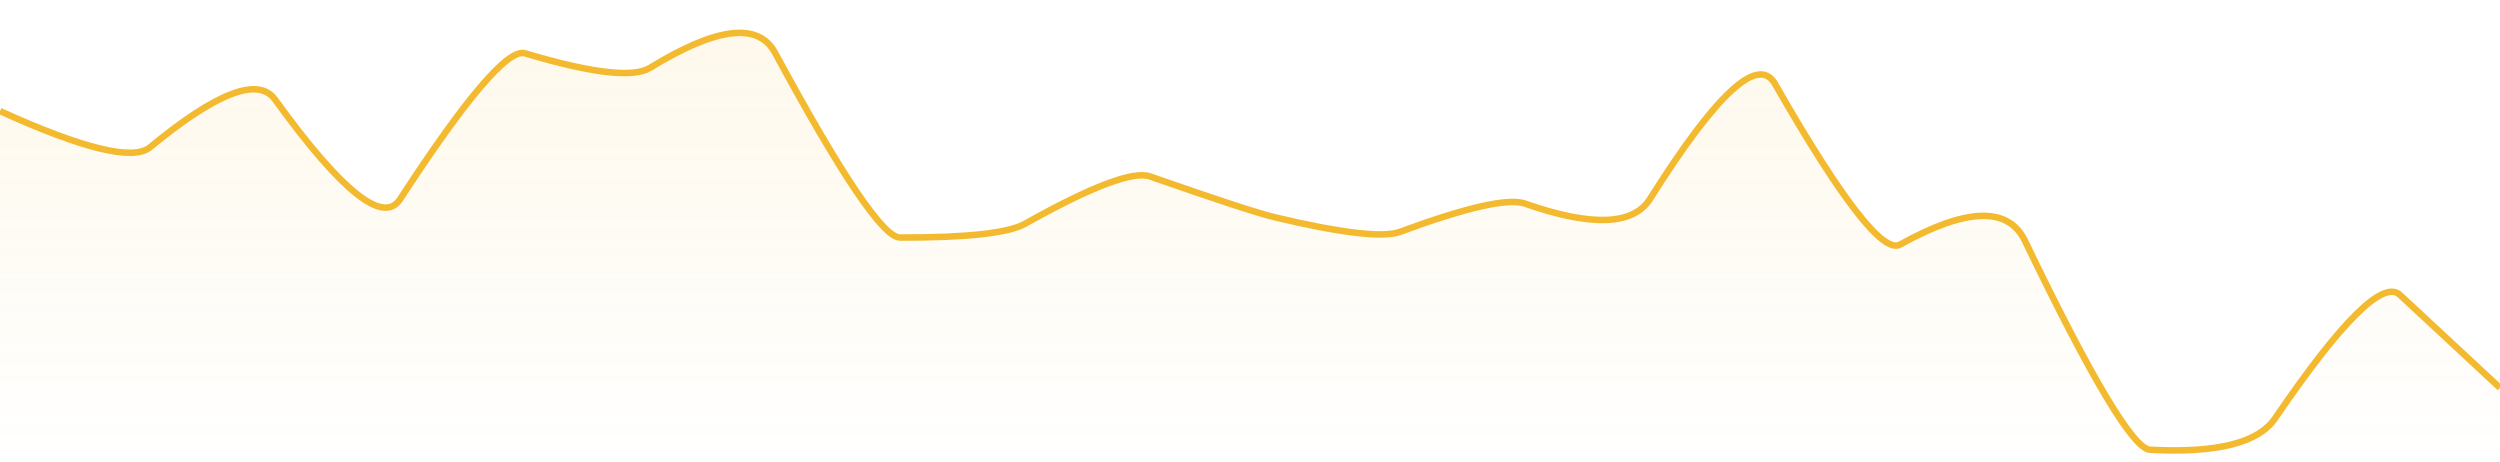 <svg xmlns="http://www.w3.org/2000/svg" viewBox="0 0 574 106" width="574" height="106">
  <defs>
    <linearGradient id="gradient" x1="0" y1="0" x2="0" y2="1">
      <stop offset="0%" stop-color="#F3BA2F" stop-opacity="0.1" />
      <stop offset="100%" stop-color="#F3BA2F" stop-opacity="0" />
    </linearGradient>
  </defs>
  <path d="M 0,25.5 Q 28.7,38.55 34.44,33.82 Q 57.4,14.91 63.14,22.84 Q 86.1,54.57 91.84,45.76 Q 114.8,10.53 120.54,12.24 Q 143.5,19.1 149.24,15.58 Q 172.2,1.5 177.94,12.1 Q 200.9,54.52 206.64,54.54 Q 229.6,54.6 235.34,51.38 Q 258.3,38.51 264.04,40.51 Q 287,48.53 292.74,49.9 Q 315.7,55.35 321.44,53.23 Q 344.4,44.75 350.14,46.75 Q 373.1,54.78 378.84,45.67 Q 401.8,9.23 407.54,19.26 Q 430.5,59.36 436.24,56.16 Q 459.2,43.4 464.94,55.31 Q 487.9,102.96 493.64,103.26 Q 516.6,104.5 522.34,96.08 Q 545.3,62.39 551.04,67.72 T 574,89.06 L 574,106 L 0,106 Z" fill="url(#gradient)" />
  <path d="M 0,25.5 Q 28.7,38.55 34.44,33.82 Q 57.4,14.91 63.14,22.84 Q 86.1,54.57 91.84,45.76 Q 114.8,10.53 120.54,12.24 Q 143.5,19.1 149.24,15.58 Q 172.2,1.5 177.94,12.1 Q 200.9,54.52 206.64,54.54 Q 229.6,54.6 235.34,51.38 Q 258.3,38.51 264.04,40.51 Q 287,48.53 292.74,49.9 Q 315.7,55.35 321.44,53.23 Q 344.4,44.75 350.14,46.75 Q 373.1,54.78 378.84,45.67 Q 401.8,9.23 407.54,19.26 Q 430.5,59.36 436.24,56.16 Q 459.2,43.4 464.94,55.31 Q 487.9,102.96 493.64,103.26 Q 516.6,104.5 522.34,96.08 Q 545.3,62.39 551.04,67.72 T 574,89.06" fill="none" stroke="#F3BA2F" stroke-width="1.5" />
</svg>